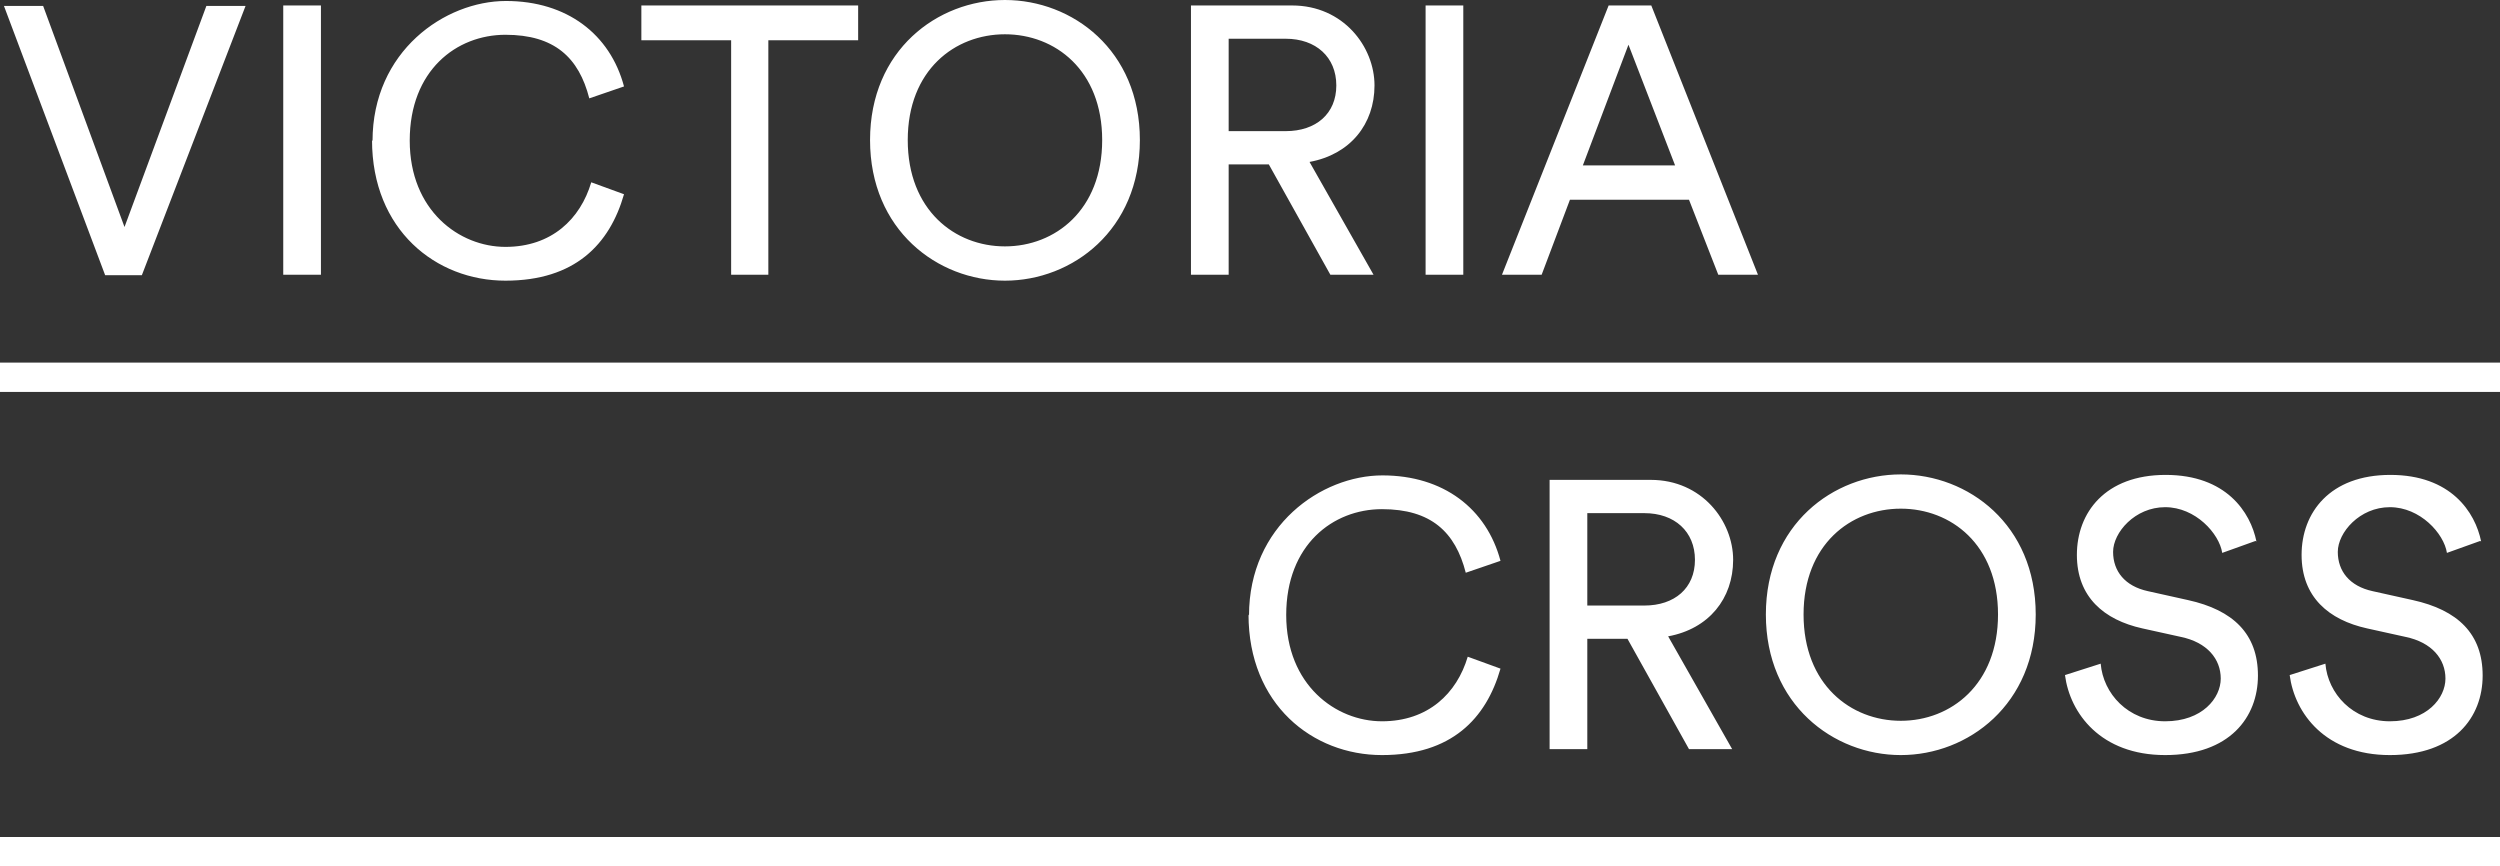 <svg width="101" height="35" viewBox="0 0 101 35" fill="none" xmlns="http://www.w3.org/2000/svg">
<rect x="0" y="0" width="101" height="35" fill="#333333" stroke="none"/>
<path d="M8.337 0.241H9.92L5.731 11.118H4.248L0.16 0.241H1.743L5.03 9.171L8.337 0.241ZM11.443 11.098H12.966V0.221H11.443V11.098ZM15.03 5.659C15.03 9.292 17.615 11.339 20.42 11.339C23.226 11.339 24.629 9.874 25.21 7.847L23.887 7.365C23.446 8.85 22.284 9.974 20.42 9.974C18.557 9.974 16.553 8.509 16.553 5.679C16.553 2.85 18.436 1.405 20.42 1.405C22.404 1.405 23.386 2.328 23.807 3.974L25.21 3.492C24.649 1.385 22.905 0.04 20.441 0.04C17.976 0.04 15.05 2.067 15.05 5.7M34.669 1.626V0.221H25.911V1.626H29.538V11.098H31.041V1.626H34.669ZM40.6 9.954C38.576 9.954 36.673 8.489 36.673 5.659C36.673 2.83 38.576 1.385 40.6 1.385C42.624 1.385 44.528 2.83 44.528 5.659C44.528 8.489 42.624 9.954 40.6 9.954ZM40.6 0C37.875 0 35.15 2.027 35.15 5.659C35.15 9.292 37.875 11.339 40.6 11.339C43.326 11.339 46.051 9.292 46.051 5.659C46.051 2.027 43.326 0 40.6 0ZM49.638 5.298V1.565H51.943C53.165 1.565 53.987 2.308 53.987 3.452C53.987 4.596 53.165 5.298 51.943 5.298H49.638ZM53.746 11.098H55.49L52.905 6.542C54.548 6.241 55.53 5.017 55.53 3.452C55.53 1.886 54.267 0.221 52.203 0.221H48.115V11.098H49.638V6.643H51.261L53.746 11.098ZM57.594 11.098H59.117V0.221H57.594V11.098ZM65.79 1.806L67.674 6.683H63.947L65.79 1.806ZM69.397 11.098H71.021L66.712 0.221H64.989L60.68 11.098H62.283L63.426 8.068H68.235L69.418 11.098H69.397ZM50.44 24.825C50.44 28.458 53.025 30.505 55.831 30.505C58.636 30.505 60.039 29.04 60.62 27.013L59.297 26.531C58.856 28.016 57.694 29.14 55.831 29.14C53.967 29.14 51.963 27.675 51.963 24.845C51.963 22.015 53.847 20.57 55.831 20.57C57.815 20.57 58.796 21.494 59.217 23.139L60.62 22.658C60.059 20.55 58.316 19.206 55.851 19.206C53.386 19.206 50.46 21.233 50.46 24.865M64.127 24.464V20.731H66.431C67.654 20.731 68.476 21.474 68.476 22.617C68.476 23.762 67.654 24.464 66.431 24.464H64.127ZM68.235 30.264H69.979L67.393 25.708C69.037 25.407 70.019 24.183 70.019 22.617C70.019 21.052 68.756 19.387 66.692 19.387H62.604V30.264H64.127V25.808H65.75L68.235 30.264ZM76.792 29.12C74.768 29.12 72.864 27.655 72.864 24.825C72.864 21.995 74.768 20.55 76.792 20.55C78.816 20.55 80.72 21.995 80.72 24.825C80.72 27.655 78.816 29.12 76.792 29.12ZM76.792 19.166C74.067 19.166 71.341 21.193 71.341 24.825C71.341 28.458 74.067 30.505 76.792 30.505C79.517 30.505 82.243 28.458 82.243 24.825C82.243 21.193 79.517 19.166 76.792 19.166ZM91.16 21.875C90.92 20.691 89.938 19.186 87.493 19.186C85.048 19.186 83.906 20.711 83.906 22.417C83.906 24.123 85.008 25.046 86.551 25.387L88.094 25.728C89.177 25.949 89.718 26.631 89.718 27.414C89.718 28.197 88.976 29.14 87.473 29.14C85.97 29.14 84.968 28.016 84.868 26.812L83.425 27.273C83.626 28.819 84.868 30.505 87.473 30.505C90.078 30.505 91.221 28.979 91.221 27.294C91.221 25.608 90.219 24.645 88.395 24.243L86.772 23.882C85.85 23.681 85.369 23.079 85.369 22.296C85.369 21.514 86.251 20.49 87.473 20.49C88.696 20.49 89.657 21.554 89.778 22.337L91.12 21.855L91.16 21.875ZM100.238 21.875C99.998 20.691 99.016 19.186 96.571 19.186C94.126 19.186 92.984 20.711 92.984 22.417C92.984 24.123 94.086 25.046 95.629 25.387L97.172 25.728C98.255 25.949 98.796 26.631 98.796 27.414C98.796 28.197 98.054 29.14 96.551 29.14C95.048 29.14 94.046 28.016 93.946 26.812L92.503 27.273C92.704 28.819 93.946 30.505 96.551 30.505C99.156 30.505 100.299 28.979 100.299 27.294C100.299 25.608 99.297 24.645 97.473 24.243L95.85 23.882C94.928 23.681 94.447 23.079 94.447 22.296C94.447 21.514 95.329 20.49 96.551 20.49C97.774 20.49 98.736 21.554 98.856 22.337L100.198 21.855L100.238 21.875ZM101 14.65H0V15.834H101V14.65ZM101 33.816H0V35H101V33.816Z" fill="white"/>
</svg>
